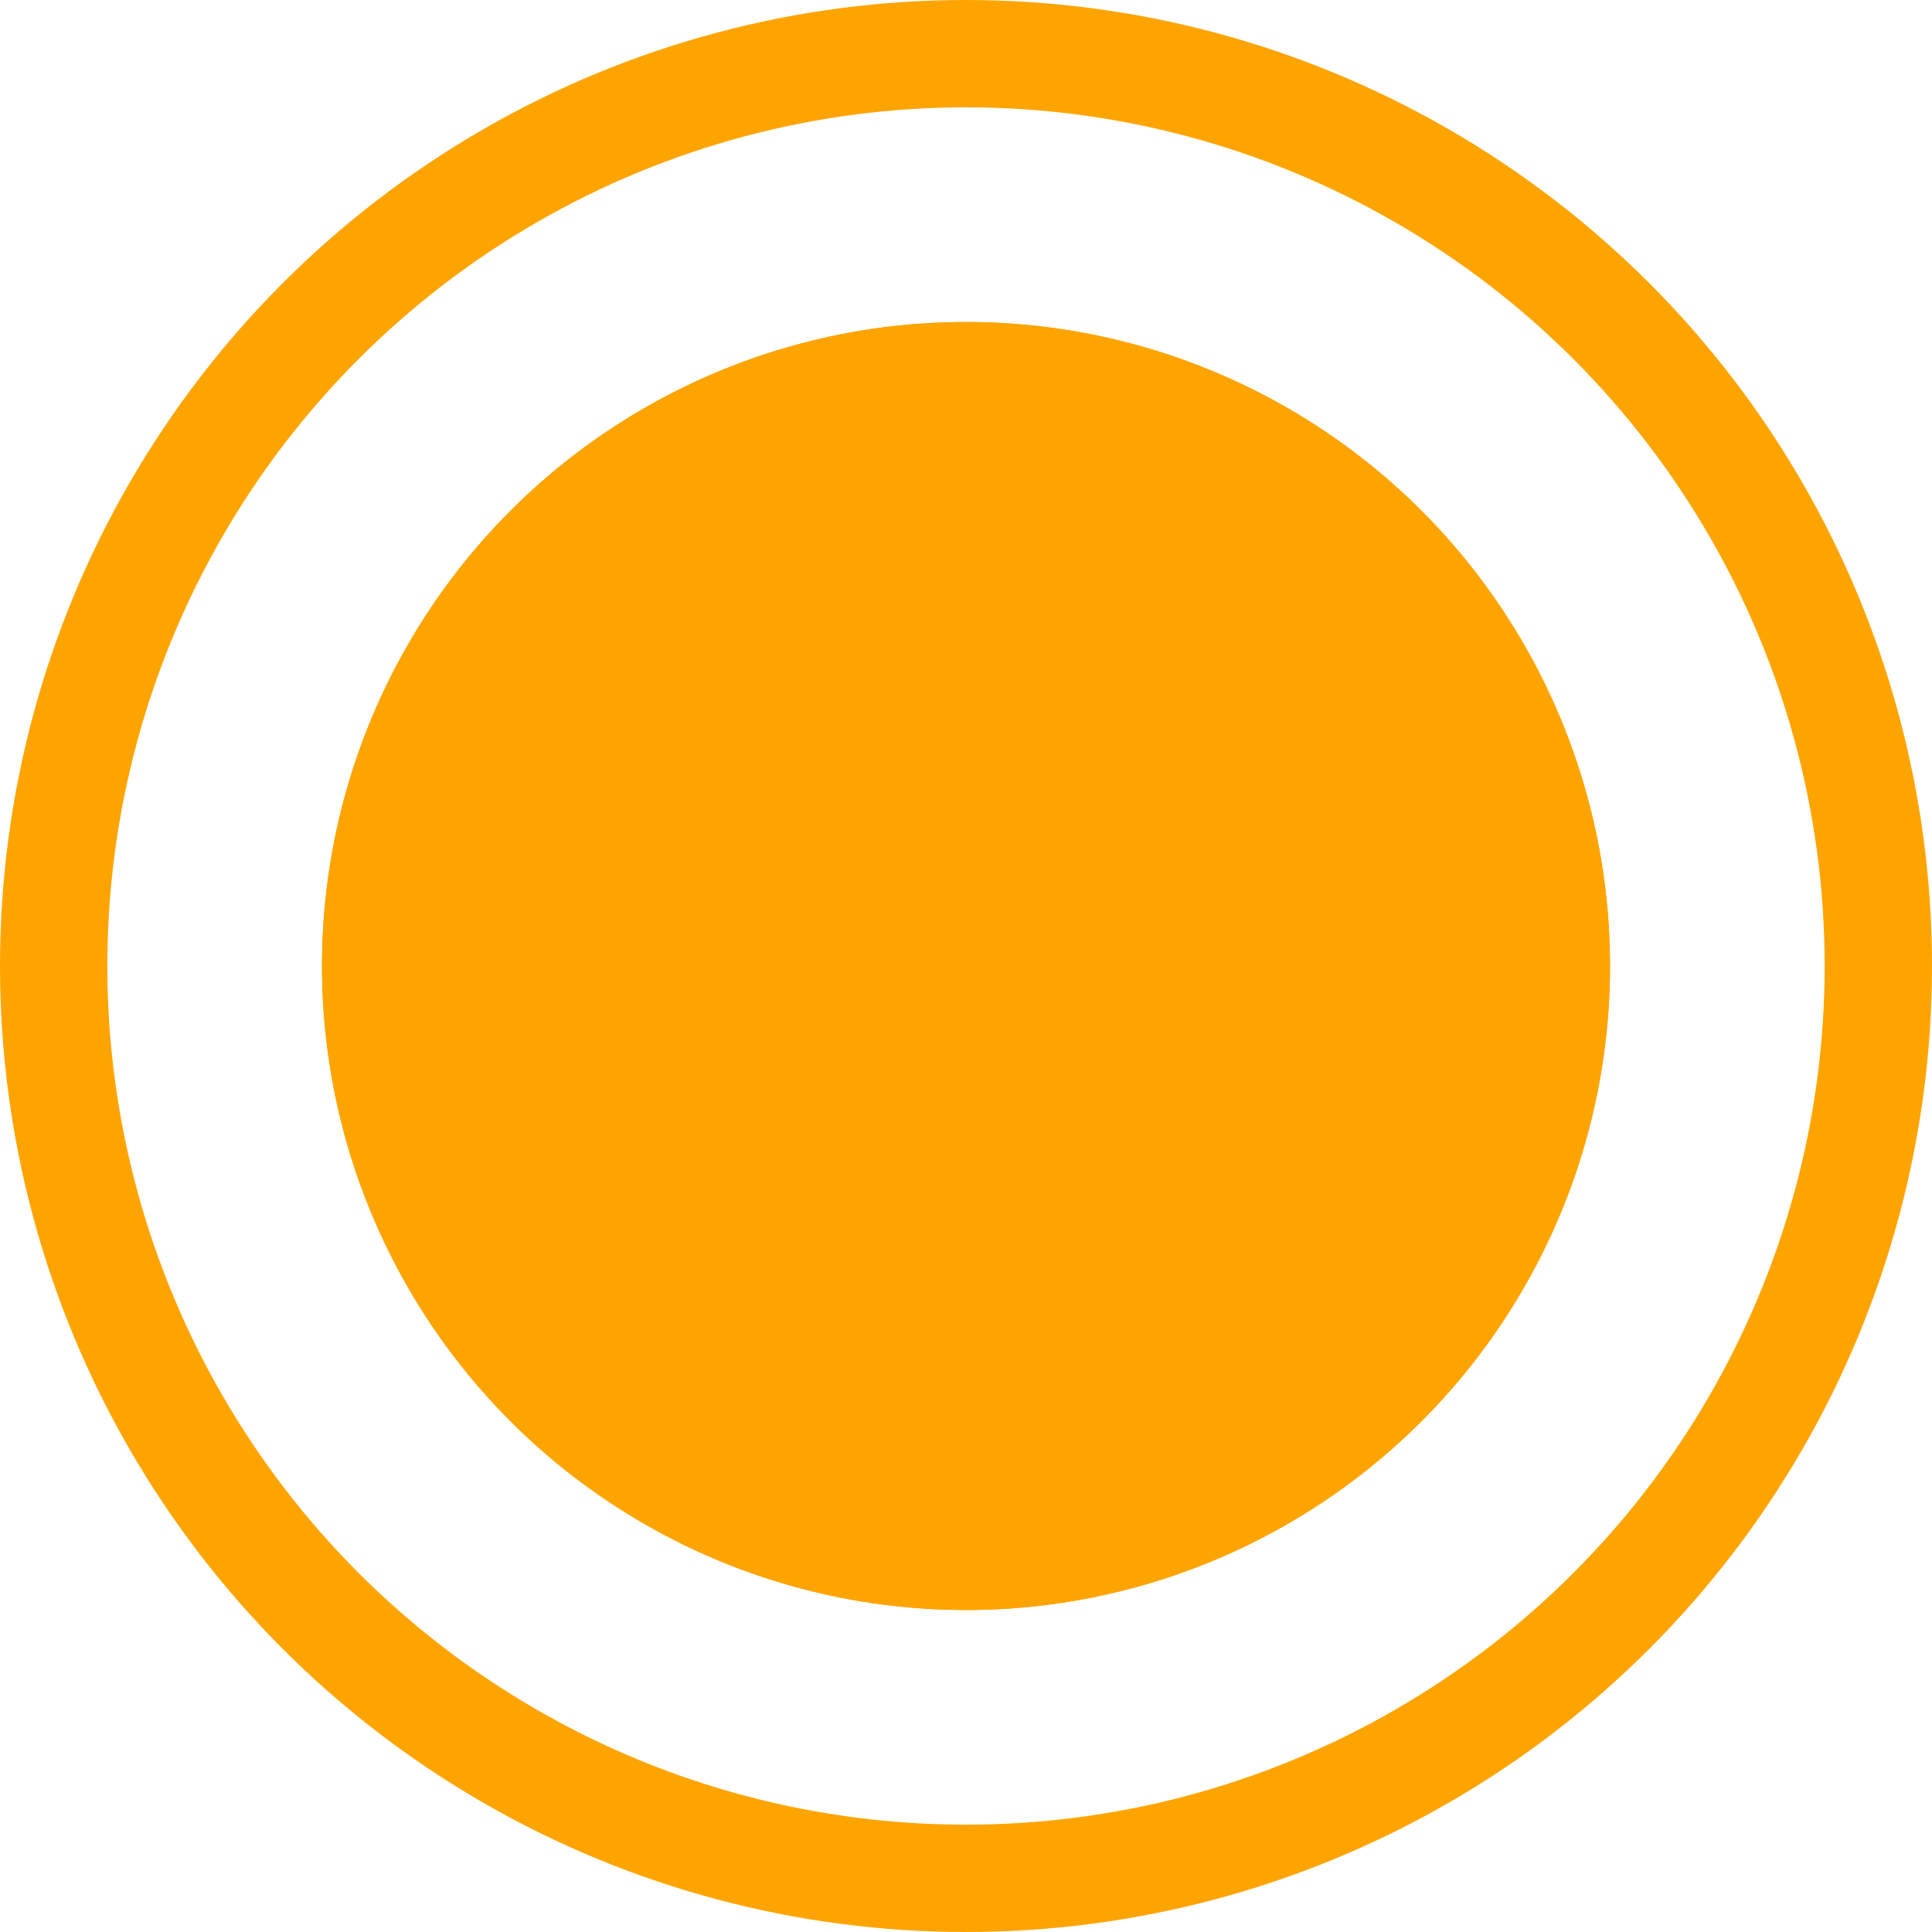 <?xml version="1.0" encoding="UTF-8"?> <svg xmlns="http://www.w3.org/2000/svg" width="18" height="18" viewBox="0 0 18 18" fill="none"> <circle cx="9" cy="9" r="6" fill="#FEA400"></circle> <circle cx="9" cy="9" r="6" fill="#FEA400"></circle> <circle cx="9" cy="9" r="8.5" stroke="#FEA400"></circle> </svg> 